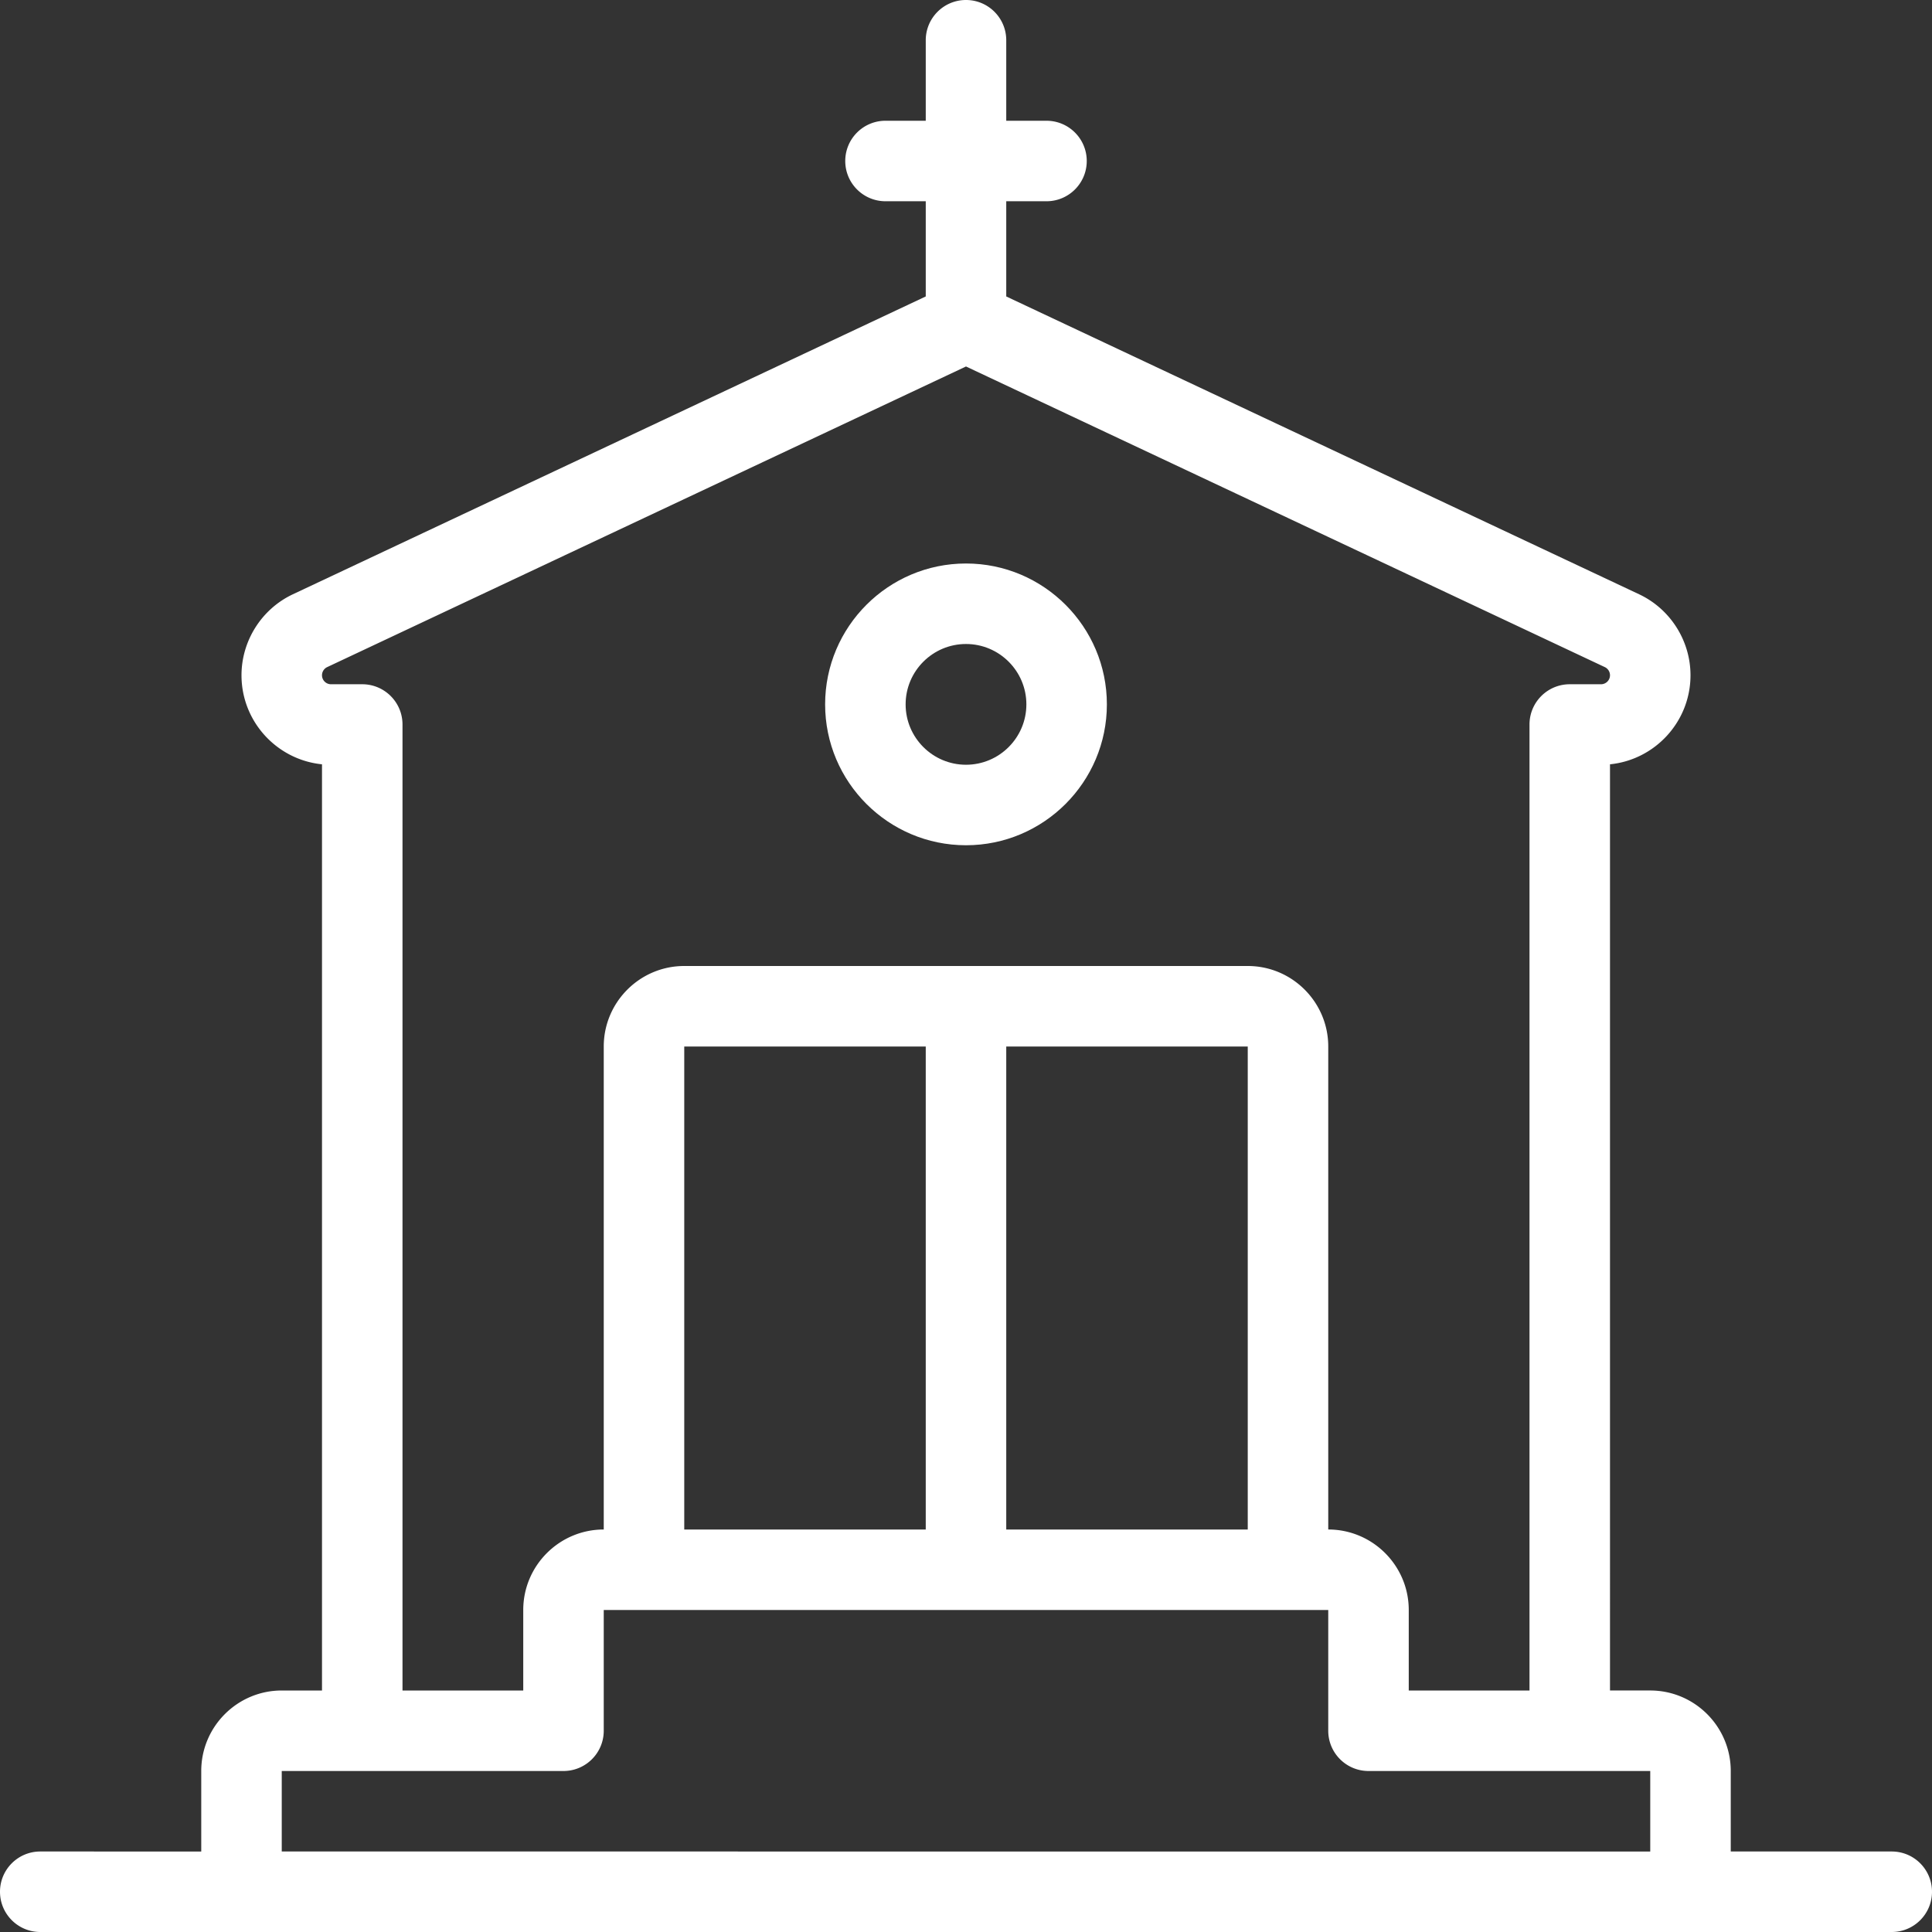 <svg version="1.1" id="Layer_1" xmlns="http://www.w3.org/2000/svg" x="0" y="0" viewBox="0 0 480 480" xml:space="preserve"><rect x="0" y="0" width="480" height="480" fill="#333333" stroke="none"/><g fill="#fff" fill-rule="evenodd"><path d="M470 460h-40v-20c0-11.028-8.972-20-20-20h-10V189.889c11.215-1.125 20-10.618 20-22.124 0-8.572-5.011-16.469-12.768-20.119L250 73.654V50h10c5.523 0 10-4.477 10-10s-4.477-10-10-10h-10V10c0-5.523-4.477-10-10-10s-10 4.477-10 10v20h-10c-5.523 0-10 4.477-10 10s4.477 10 10 10h10v23.654L72.767 147.646C65.011 151.296 60 159.193 60 167.765c0 11.506 8.785 21 20 22.124V420H70c-11.028 0-20 8.972-20 20v20H10c-5.523 0-10 4.477-10 10s4.477 10 10 10h460c5.523 0 10-4.477 10-10s-4.477-10-10-10zM81.283 165.742L240 91.052l158.716 74.69a2.245 2.245 0 011.284 2.023 2.238 2.238 0 01-2.235 2.235H390c-5.523 0-10 4.477-10 10v240h-30v-20c0-11.028-8.972-20-20-20V260c0-11.028-8.972-20-20-20H170c-11.028 0-20 8.972-20 20v120c-11.028 0-20 8.972-20 20v20h-30V180c0-5.523-4.477-10-10-10h-7.765A2.238 2.238 0 0180 167.765c0-.862.504-1.656 1.283-2.023zM310 260v120h-60V260h60zm-80 0v120h-60V260h60zm180 200H70v-20h70c5.523 0 10-4.477 10-10v-30h180v30c0 5.523 4.477 10 10 10h70v20z"/><path d="M240 210c19.299 0 35-15.701 35-35s-15.701-35-35-35-35 15.701-35 35 15.701 35 35 35zm0-50c8.271 0 15 6.729 15 15s-6.729 15-15 15-15-6.729-15-15 6.729-15 15-15z"/></g></svg>